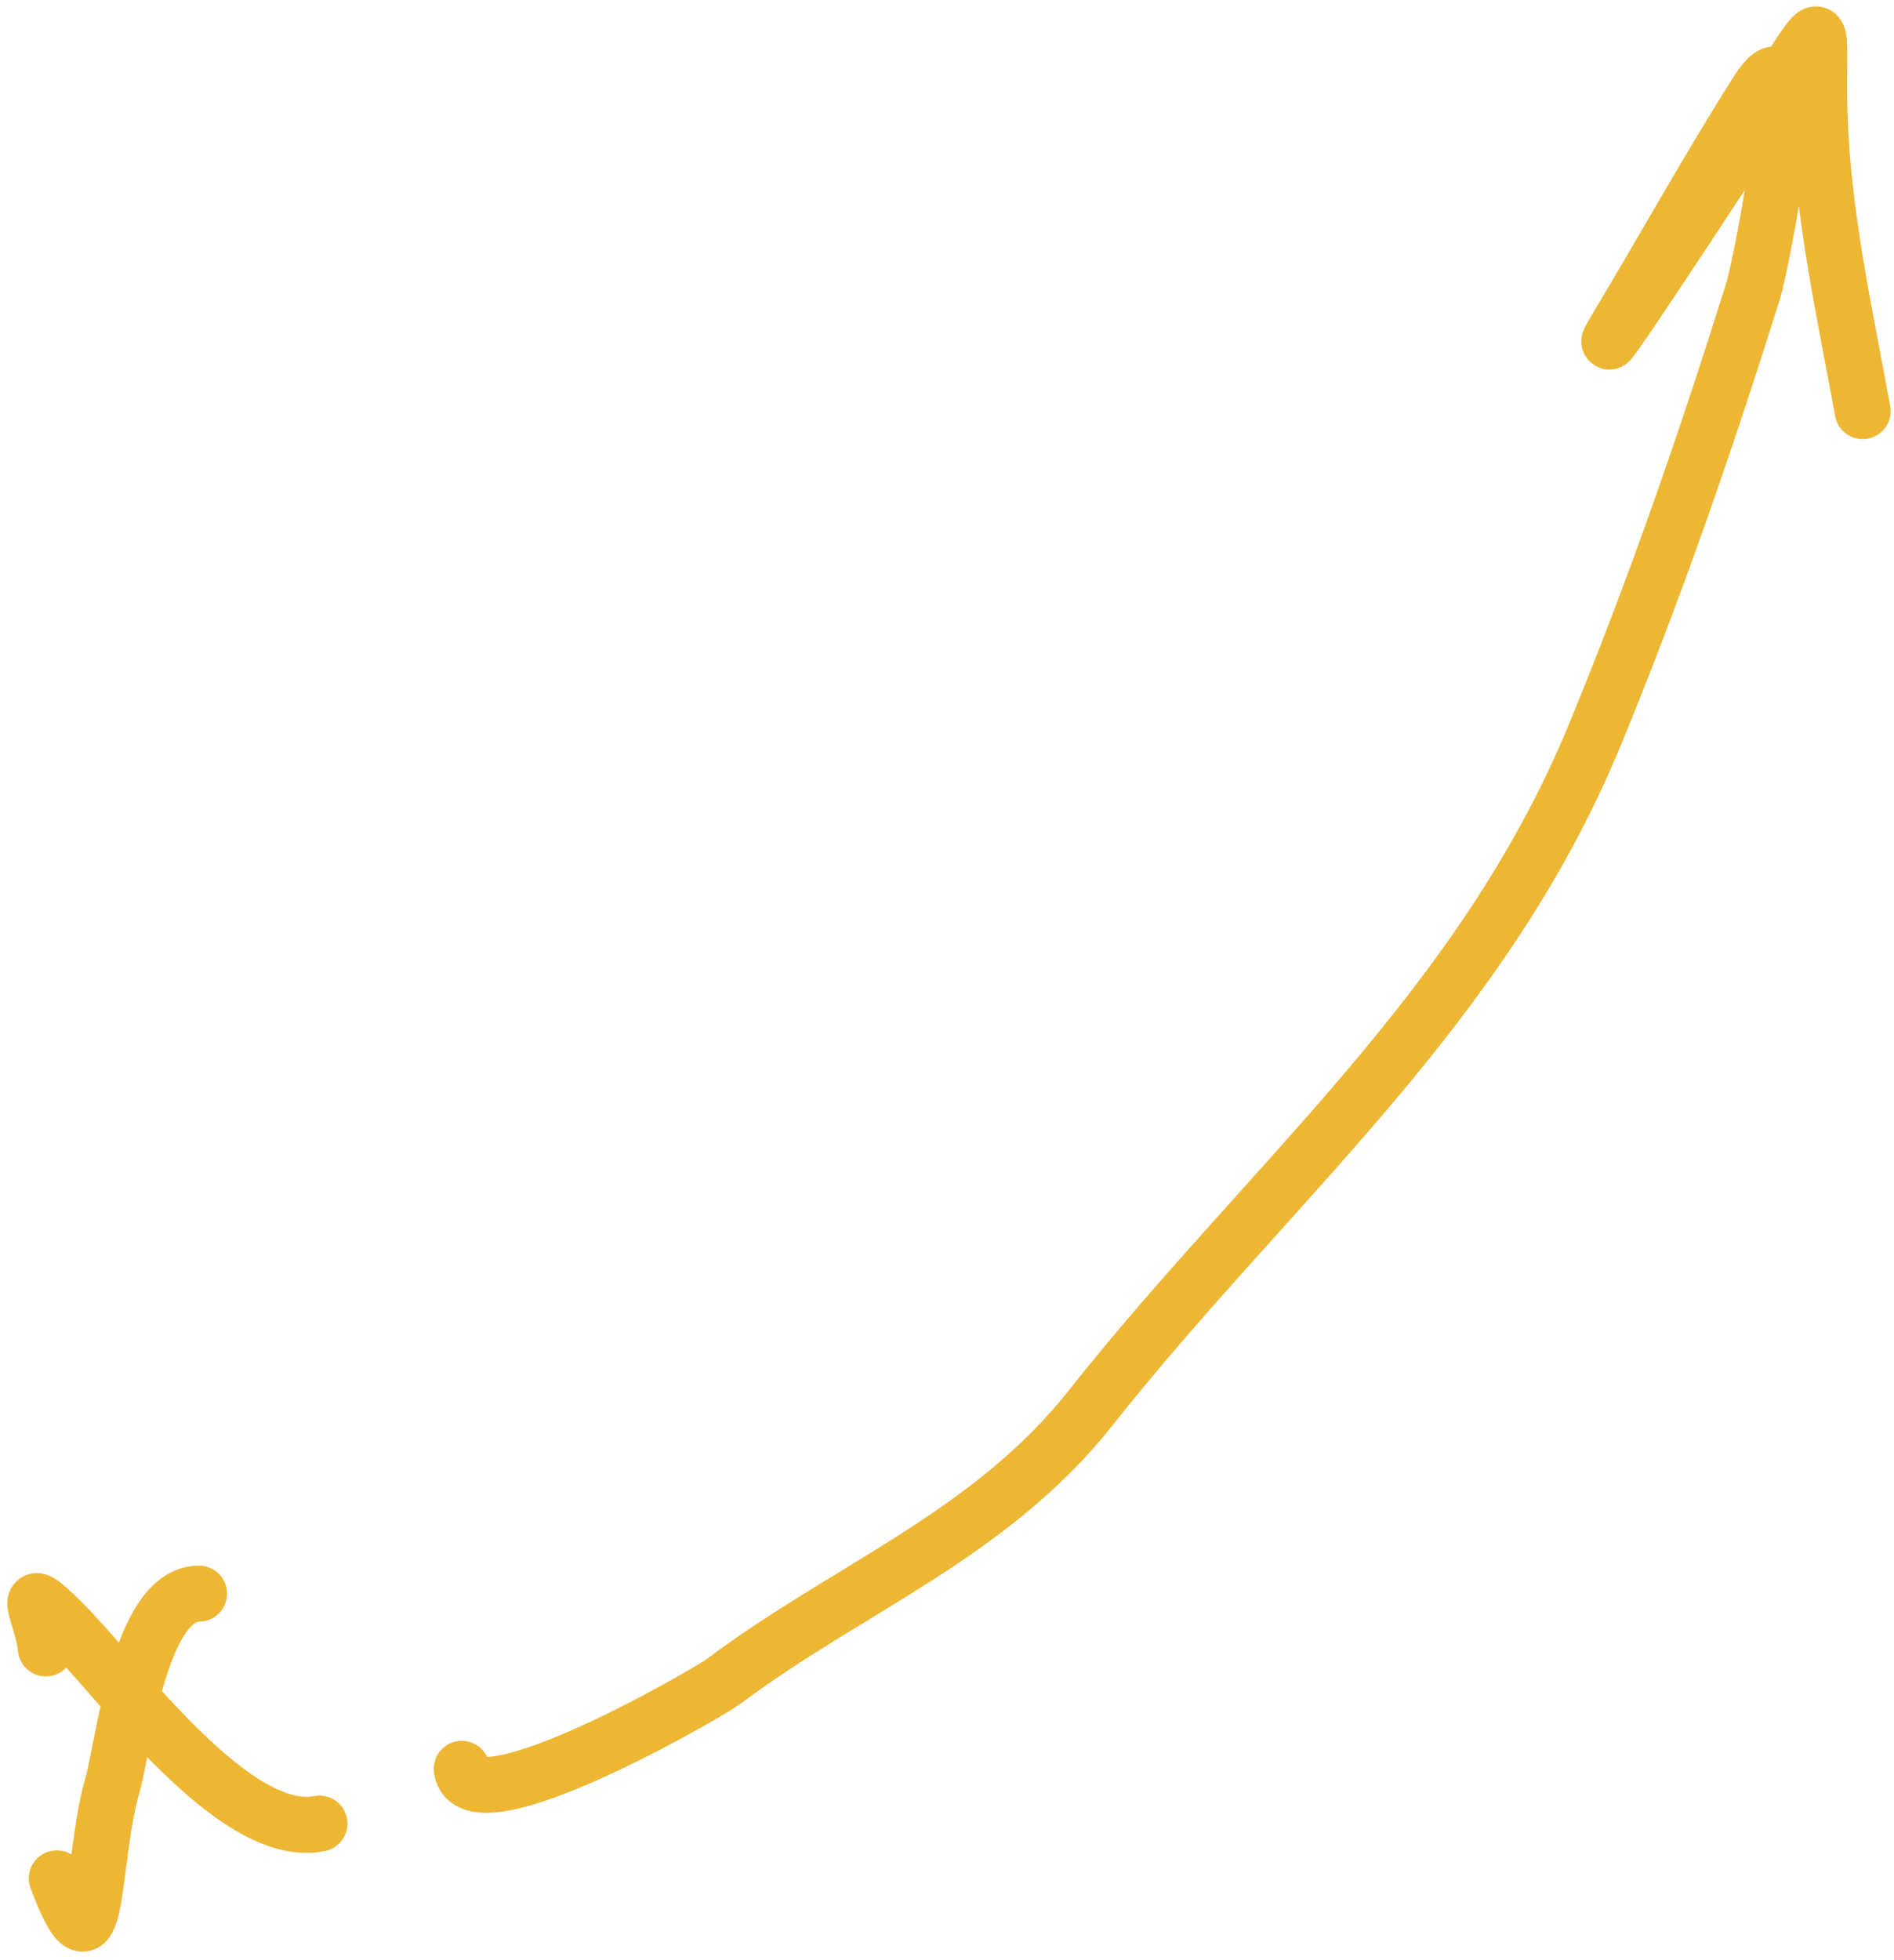 <?xml version="1.0" encoding="UTF-8"?> <svg xmlns="http://www.w3.org/2000/svg" width="203" height="210" viewBox="0 0 203 210" fill="none"><path d="M21.336 170.734C14.939 170.734 13.201 187.282 12.082 191.133C9.661 199.462 10.718 213.586 6.086 201.234" stroke="#EDB734" stroke-width="6" stroke-linecap="round"></path><path d="M4.914 176.6C4.595 173.091 1.653 168.778 6.739 173.863C12.886 180.01 25.123 197.192 34.24 195.369" stroke="#EDB734" stroke-width="6" stroke-linecap="round"></path><path d="M49.49 189.504C50.32 196.138 75.782 181.466 77.579 180.119C90.868 170.152 106.096 164.475 116.877 150.858C136.198 126.452 158.827 108.135 170.968 78.649C177.488 62.815 182.79 47.437 187.912 31.139C188.772 28.405 194.258 0.499 188.303 9.894C183.111 18.087 178.423 26.556 173.444 34.854C168.364 43.322 184.637 18.578 189.998 10.285C196.3 0.536 194.713 1.969 195.016 12.11C195.342 23.036 197.703 33.372 199.643 44.043" stroke="#EDB734" stroke-width="6" stroke-linecap="round"></path></svg> 